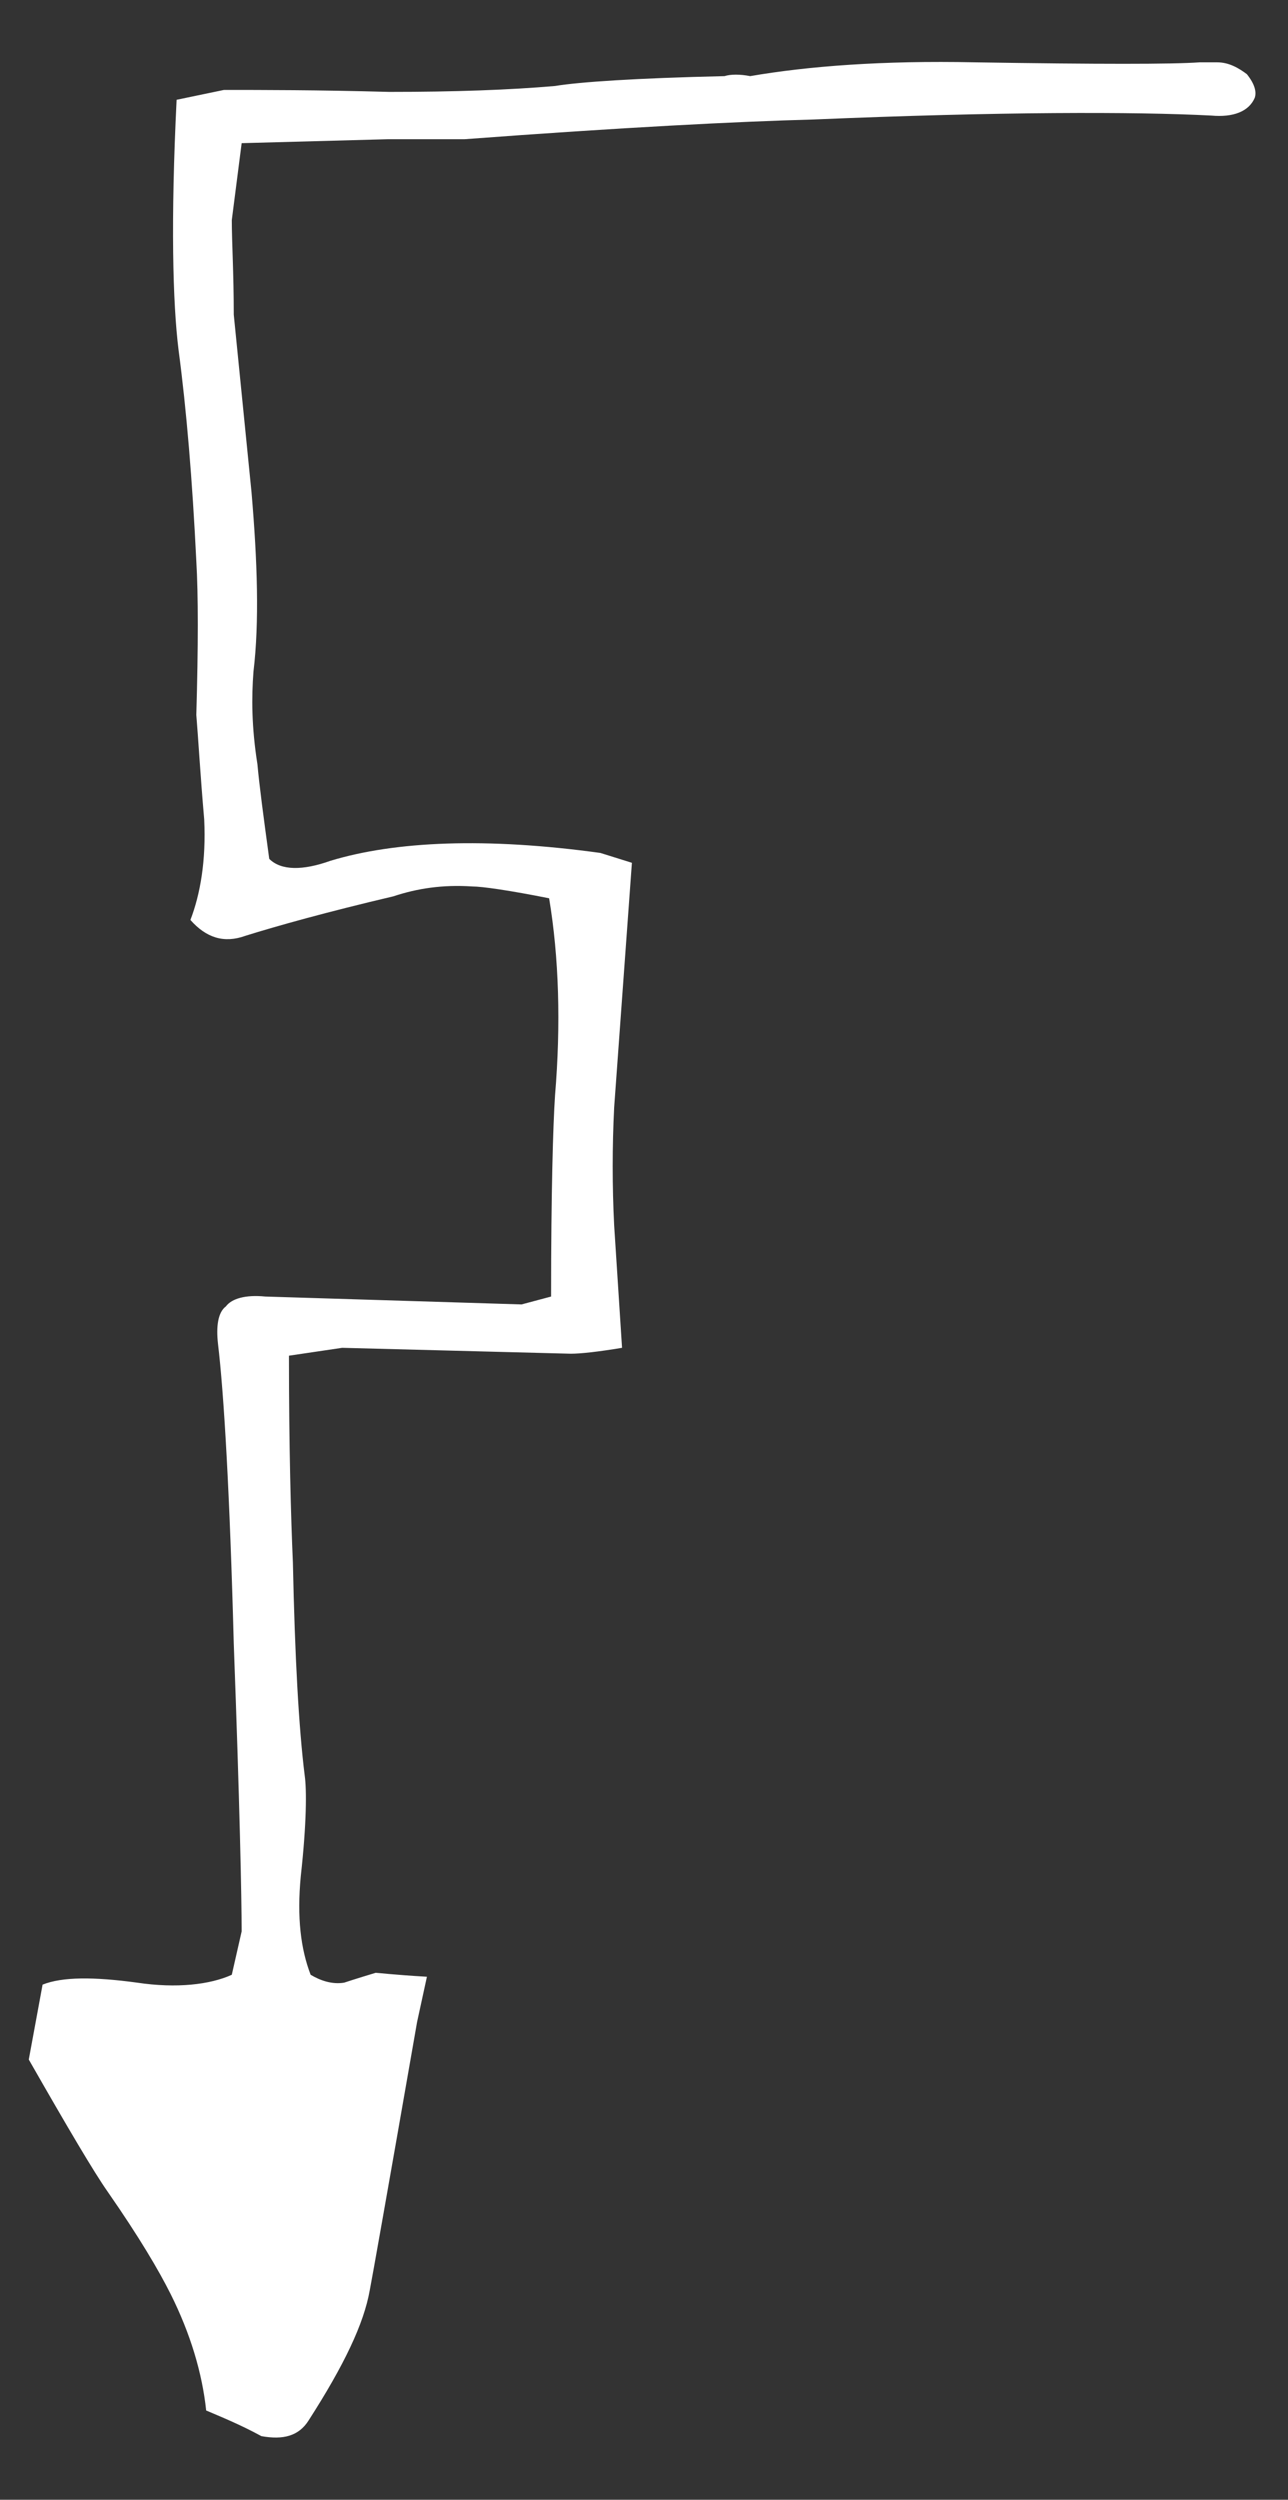 <?xml version="1.0" encoding="utf-8"?>
<!-- Generator: Adobe Illustrator 25.4.1, SVG Export Plug-In . SVG Version: 6.00 Build 0)  -->
<svg version="1.1" id="Layer_1" xmlns="http://www.w3.org/2000/svg" xmlns:xlink="http://www.w3.org/1999/xlink" x="0px" y="0px"
	 viewBox="0 0 536.9 1041.7" style="enable-background:new 0 0 536.9 1041.7;" xml:space="preserve">
<rect x="0" y="0" width="536.9" height="1041.7" fill="#333333" stroke="none"/>
<style type="text/css">
	.st0{fill:#FFFFFF;}
</style>
<g transform="matrix( 8.216, 0, 0, 8.216, -851.5,5215.2) ">
	<g>
		<g id="Layer34_0_FILL">
			<path class="st0" d="M115.4-623.6l0.5-3.9l7.4-0.2c0.9,0,2.2,0,3.9,0c8-0.6,13.9-0.9,17.7-1c9.5-0.4,16.3-0.4,20.2-0.2
				c1.1,0.1,1.9-0.2,2.2-0.9c0.1-0.3,0-0.7-0.4-1.2c-0.4-0.3-0.9-0.6-1.5-0.6h-0.9c-1.4,0.1-5.1,0.1-11.4,0
				c-4.7-0.1-8.5,0.2-11.4,0.7c-0.5-0.1-1-0.1-1.3,0c-4.5,0.1-7.4,0.3-8.6,0.5c-2.3,0.2-5.1,0.3-8.4,0.3c-3.7-0.1-6.5-0.1-8.4-0.1
				l-2.4,0.5c-0.3,6.1-0.2,10.3,0.1,12.7c0.4,3,0.7,6.6,0.9,10.7c0.1,1.7,0.1,4.3,0,7.8c0.1,1.2,0.2,3,0.4,5.3
				c0.1,2.1-0.2,3.8-0.7,5.1c0.8,0.9,1.7,1.2,2.8,0.8c1.6-0.5,4.1-1.2,7.5-2c1.2-0.4,2.5-0.6,4-0.5c0.5,0,1.9,0.2,3.9,0.6
				c0.5,3,0.6,6.4,0.3,10c-0.1,1.5-0.2,4.9-0.2,10.2l-1.5,0.4l-13-0.4c-1-0.1-1.7,0.1-2,0.5c-0.4,0.3-0.5,1-0.4,1.9
				c0.3,2.5,0.6,7.6,0.8,15.2c0.3,8.1,0.4,12.9,0.4,14.6l-0.5,2.2c-1.1,0.5-2.8,0.7-4.8,0.4c-2.2-0.3-3.8-0.3-4.8,0.1l-0.7,3.8
				c2,3.5,3.3,5.7,4,6.7c1.6,2.3,2.6,4,3.2,5.2c1,2,1.6,4,1.8,5.9c0.7,0.3,1.7,0.7,2.8,1.3c1.1,0.2,1.9,0,2.4-0.8
				c1.8-2.8,2.8-4.9,3.1-6.6c0.1-0.5,0.9-5,2.4-13.6l0.5-2.3c-1.7-0.1-2.5-0.2-2.6-0.2c-1,0.3-1.6,0.5-1.6,0.5
				c-0.6,0.1-1.2-0.1-1.7-0.4c-0.5-1.3-0.7-2.9-0.5-5c0.3-2.7,0.3-4.4,0.2-5.1c-0.3-2.4-0.5-6-0.6-10.8c-0.1-2.3-0.2-5.8-0.2-10.5
				l2.7-0.4l11.6,0.3c0.5,0,1.4-0.1,2.6-0.3l-0.4-6.2c-0.1-2-0.1-4,0-6l0.9-12.4l-1.6-0.5c-5.8-0.8-10.4-0.6-13.7,0.4
				c-1.4,0.5-2.5,0.5-3.1-0.1c-0.3-2.2-0.5-3.7-0.6-4.8c-0.3-1.9-0.3-3.4-0.2-4.7c0.3-2.5,0.2-5.6-0.1-9.1c-0.4-4-0.7-7-0.9-9
				C115.5-620.9,115.4-622.5,115.4-623.6z"/>
		</g>
	</g>
</g>
</svg>
